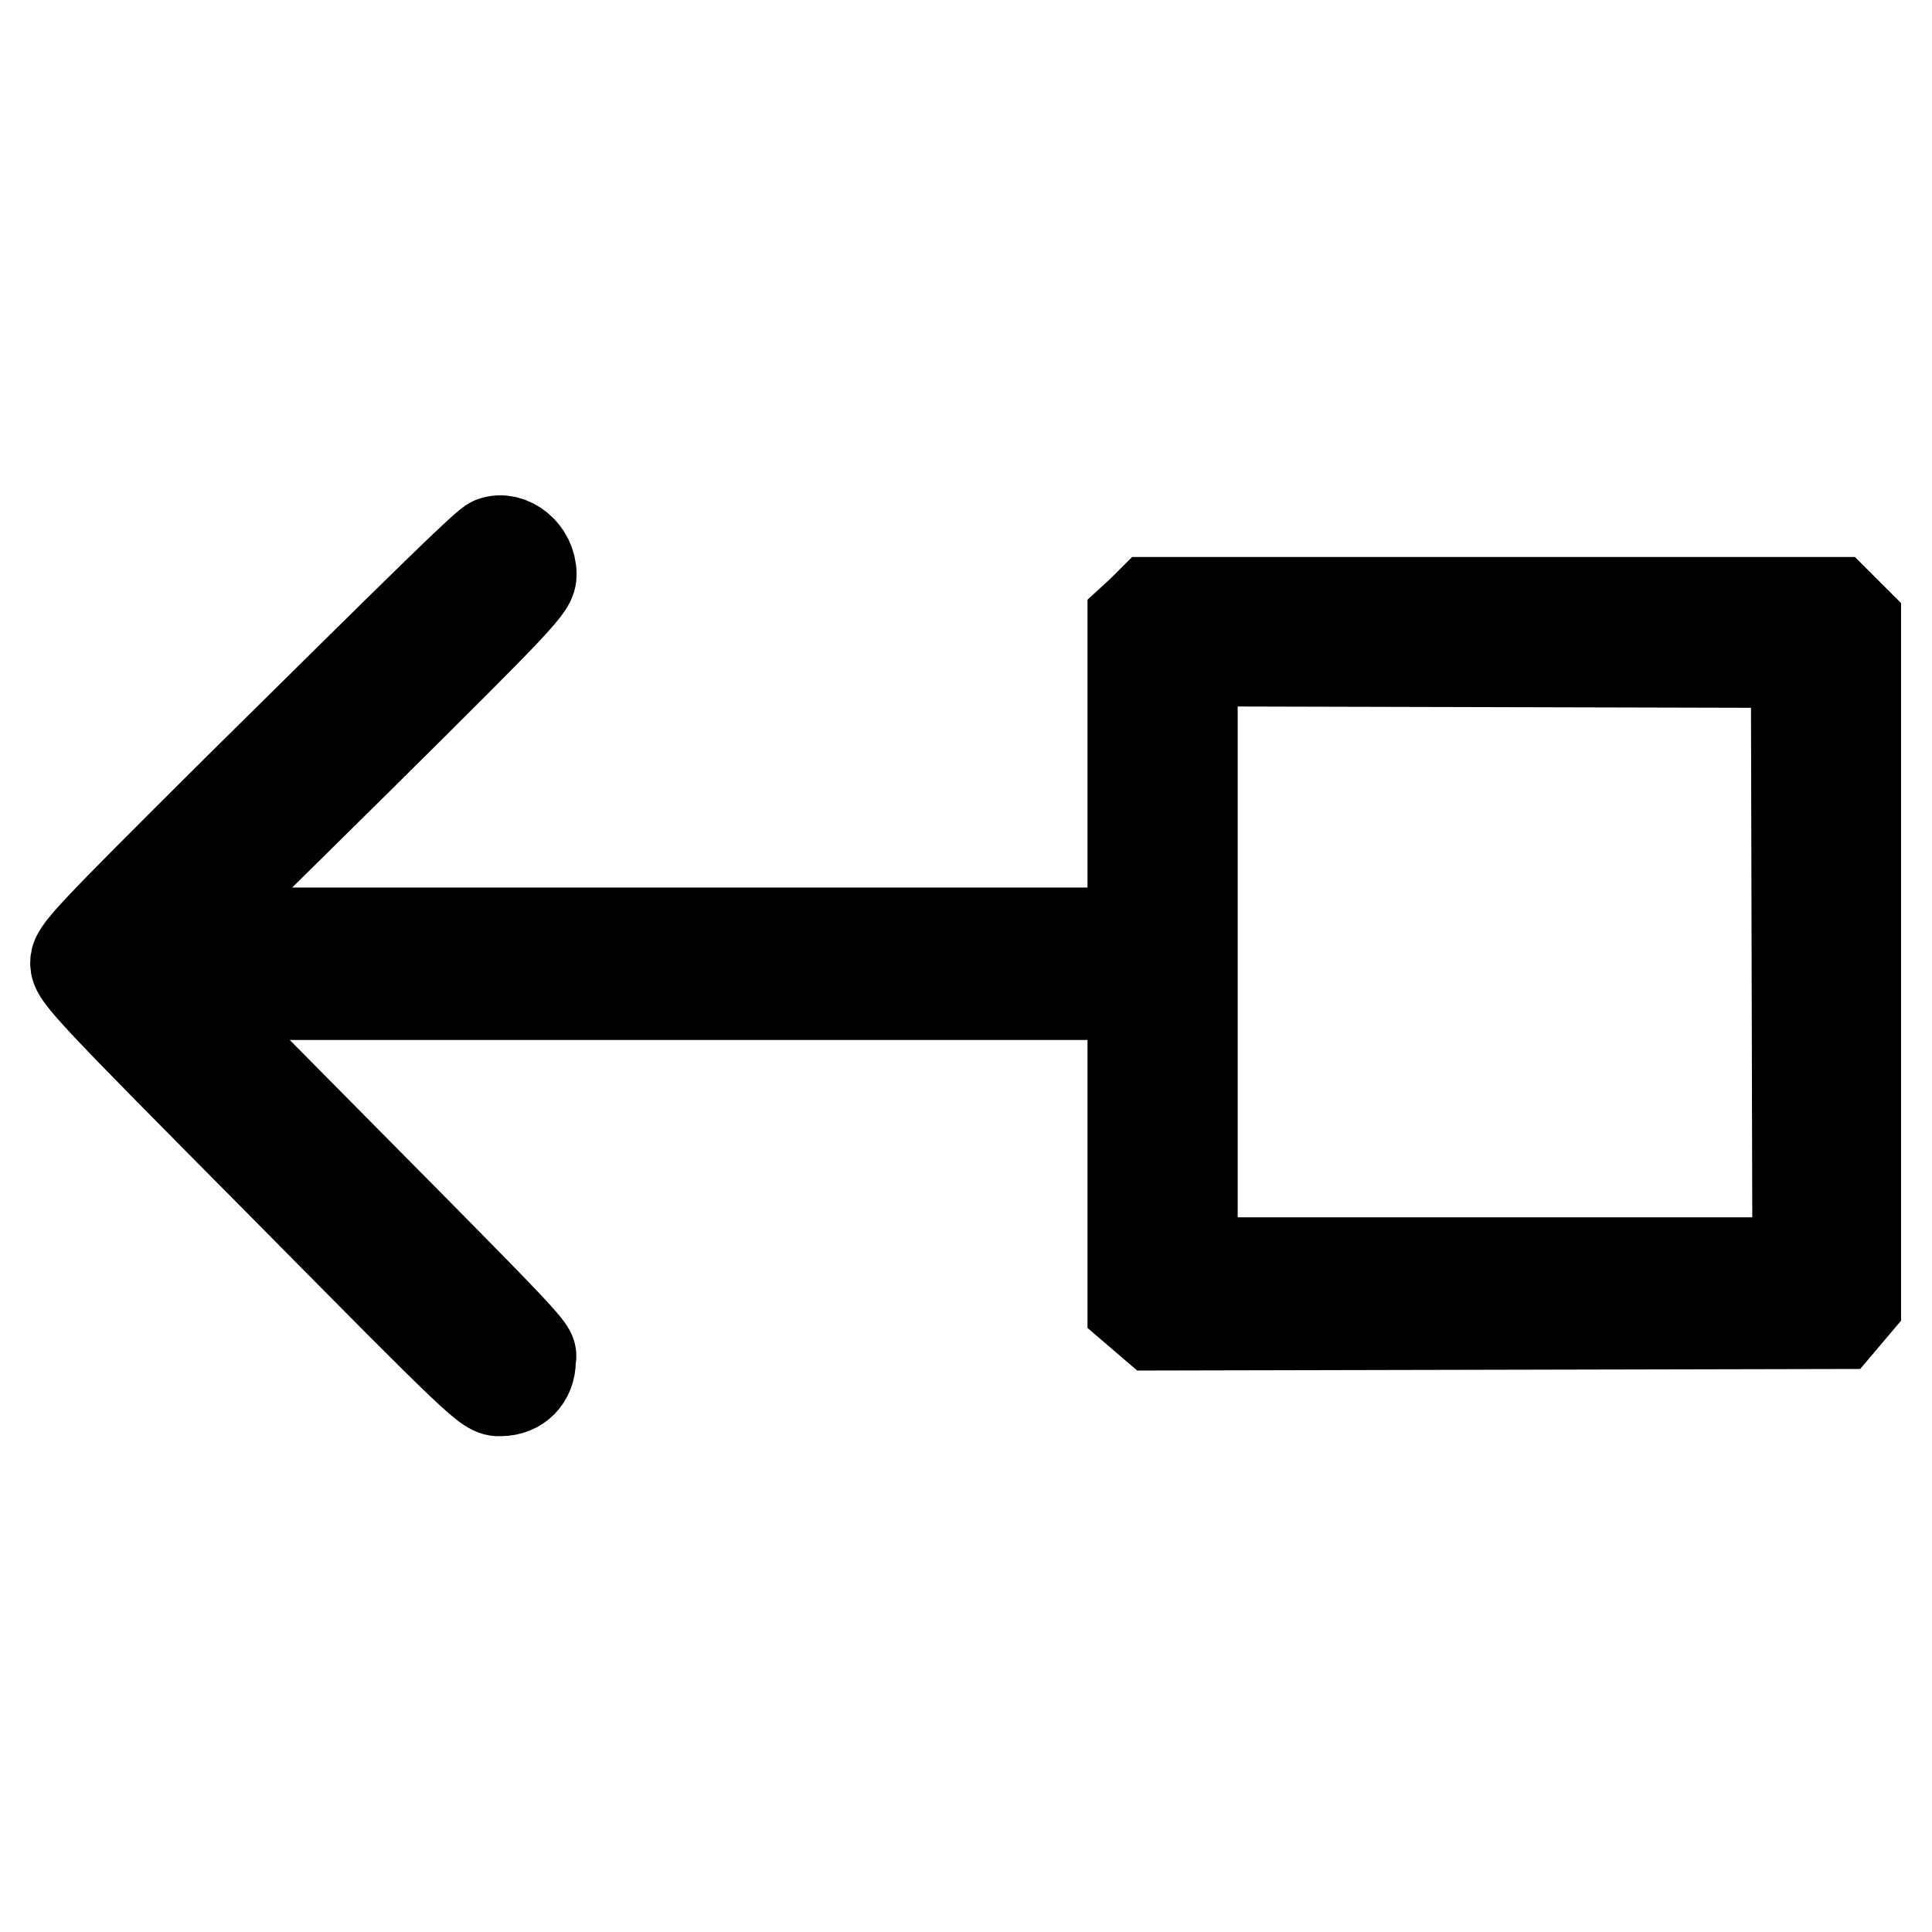 <?xml version="1.0" encoding="utf-8"?>
<!-- Svg Vector Icons : http://www.onlinewebfonts.com/icon -->
<!DOCTYPE svg PUBLIC "-//W3C//DTD SVG 1.1//EN" "http://www.w3.org/Graphics/SVG/1.1/DTD/svg11.dtd">
<svg version="1.1" xmlns="http://www.w3.org/2000/svg" xmlns:xlink="http://www.w3.org/1999/xlink" x="0px" y="0px" viewBox="0 0 256 256" enable-background="new 0 0 256 256" xml:space="preserve">
<g><g><g><path stroke-width="12" fill-opacity="0" stroke="#000000"  d="M65.3,71.8c-0.9,0.3-7.9,7.2-34,33C11.1,124.9,10,126.1,10,127.6c0,1.6,1.4,3.1,27.3,29.2c26.6,26.9,27.3,27.6,29,27.5c2.4,0,4-1.7,4-4c0-1.9,3.3,1.6-35.7-37.8l-10.6-10.7h63.1h63v20.7v20.7l1.4,1.2l1.4,1.2l45.4-0.1l45.4-0.1l1.1-1.3l1.1-1.3v-45.2V82.4l-1.3-1.3l-1.3-1.3h-45.4h-45.4l-1.2,1.2l-1.2,1.1v20.8v20.7l-63,0H24.1l23.2-22.9c22.2-22,23.1-23,23.1-24.6C70.4,73.2,67.6,71,65.3,71.8z M238.1,127.5l0.1,39.8h-40.1H158v-39.9V87.6l40,0.1l40,0.1L238.1,127.5z"/></g></g></g>
</svg>